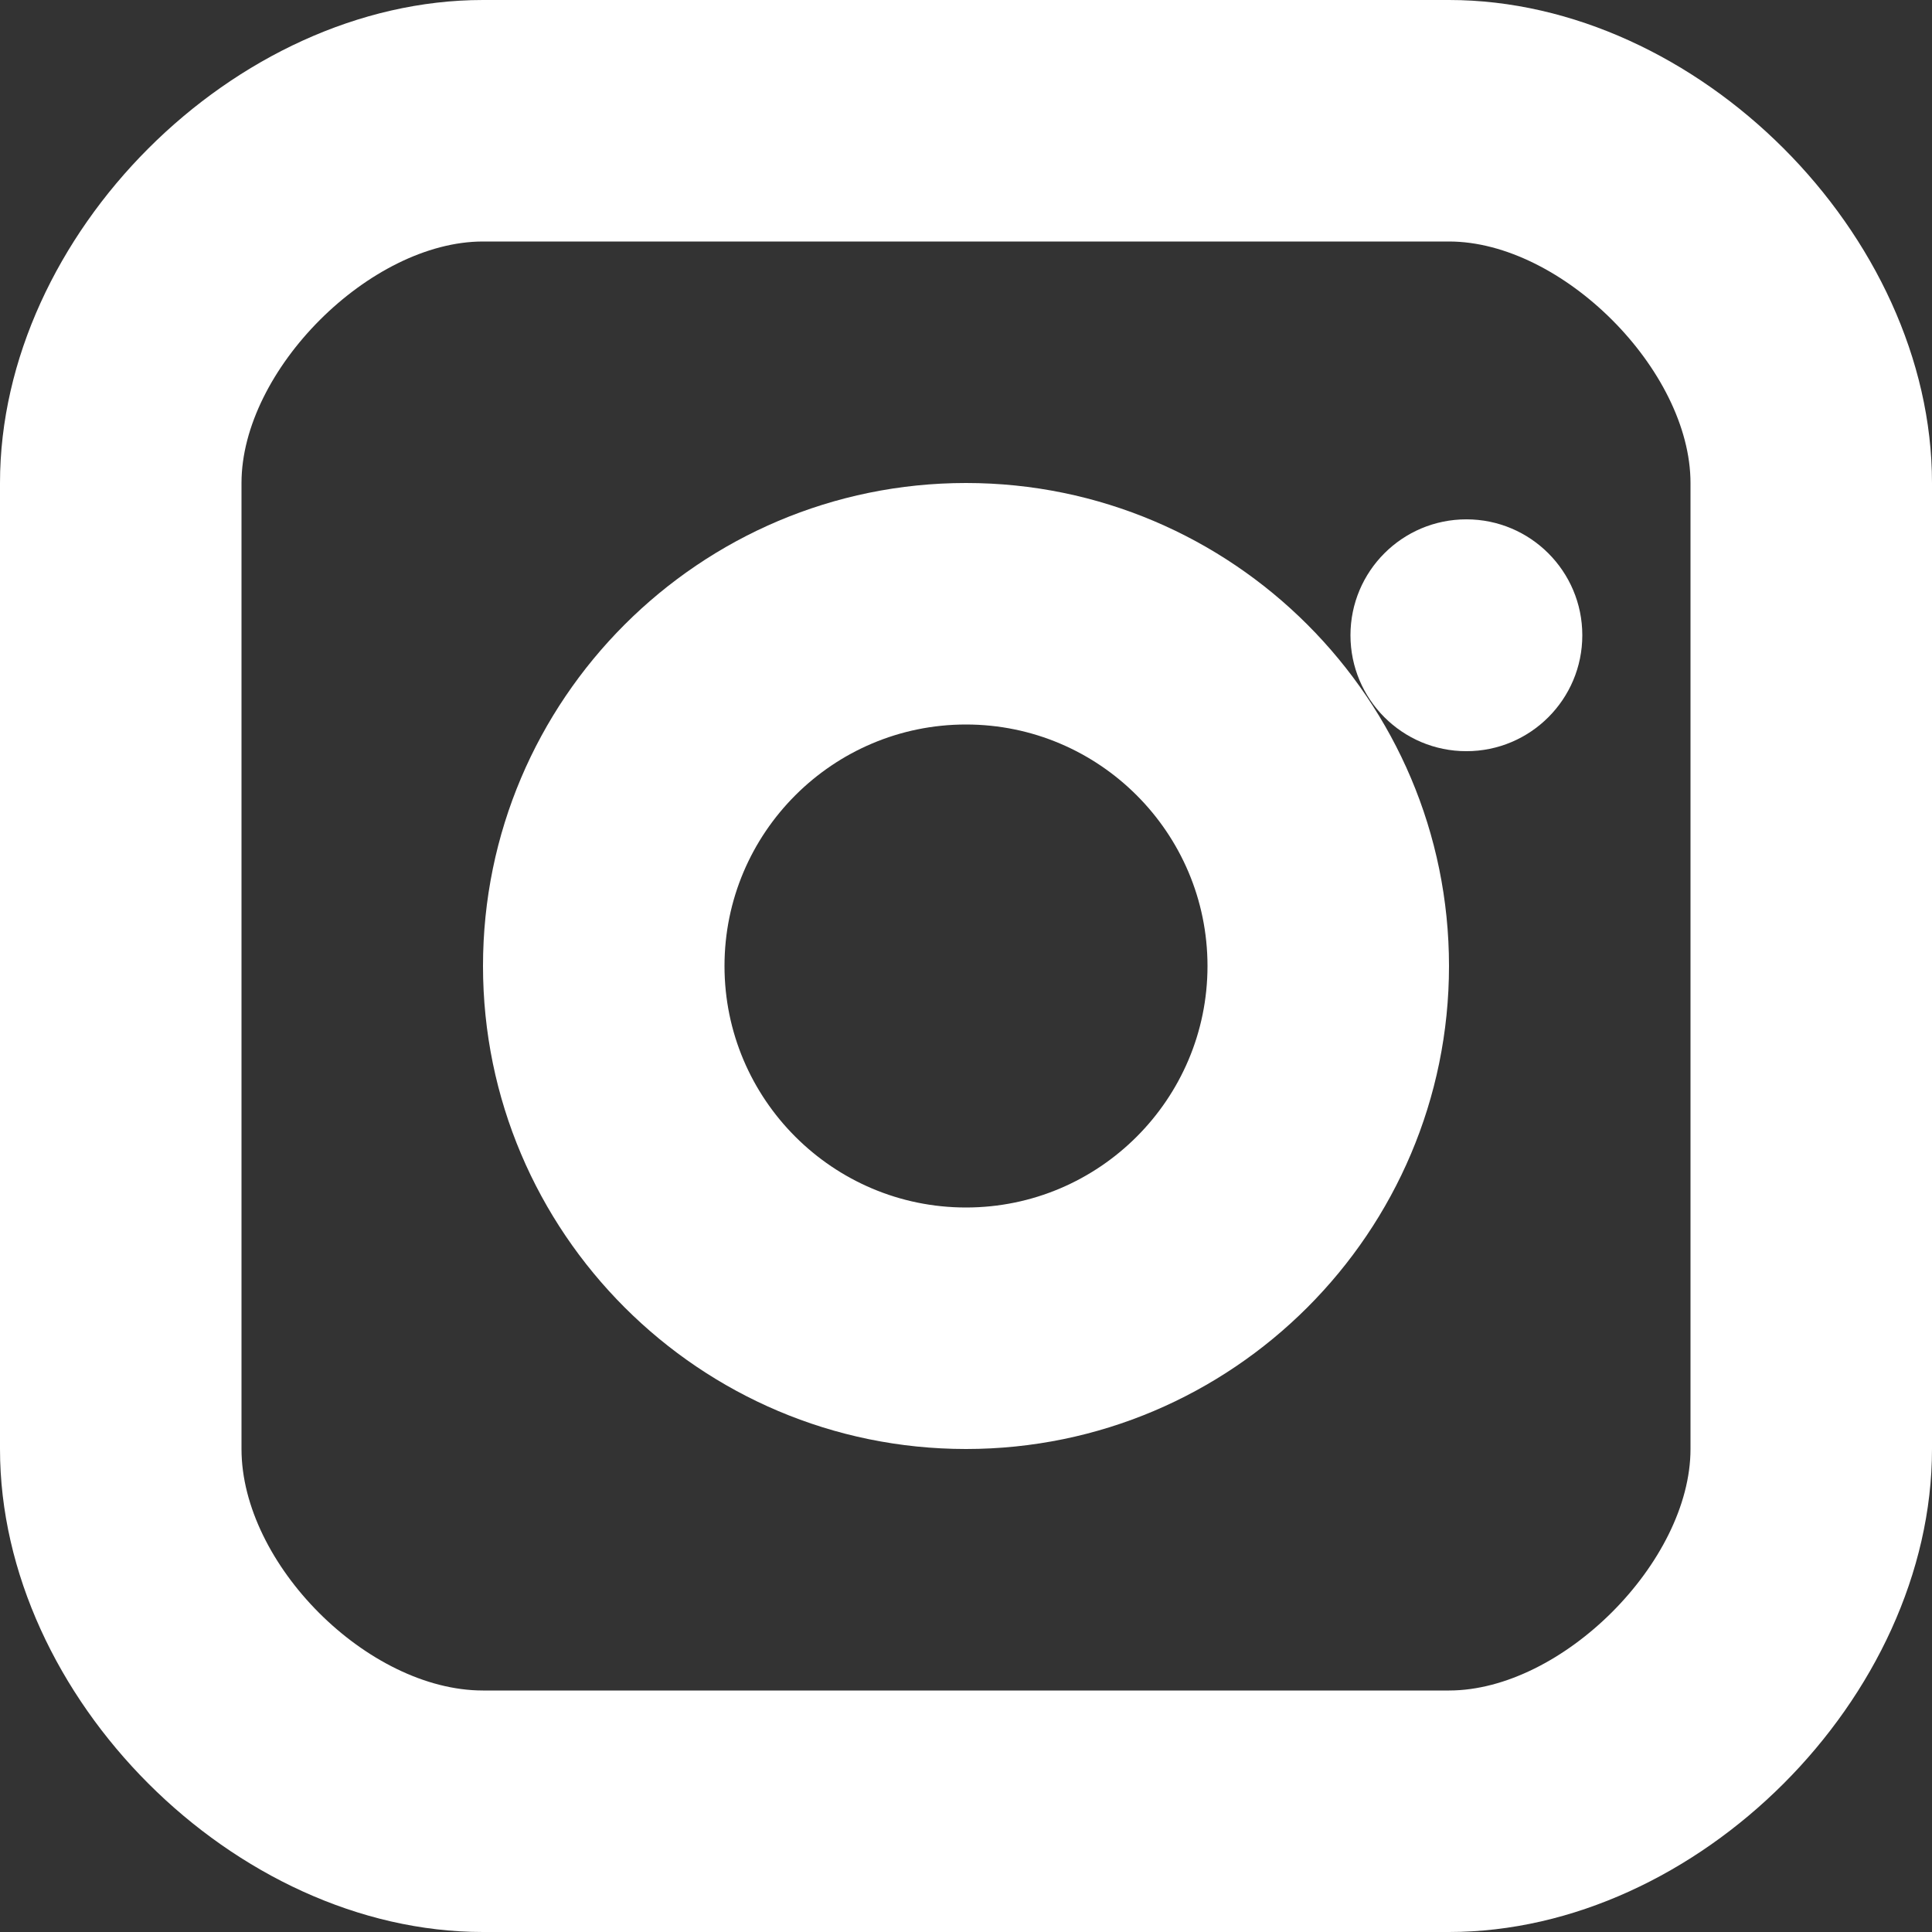 <svg width="16" height="16" viewBox="0 0 16 16" fill="none" xmlns="http://www.w3.org/2000/svg">
<rect x="0" y="0" width="16" height="16" fill="#333333" stroke="none"/>
<path d="M12.144 6.221C12.674 6.221 13.104 5.791 13.104 5.261C13.104 4.731 12.674 4.301 12.144 4.301C11.613 4.301 11.184 4.731 11.184 5.261C11.184 5.791 11.613 6.221 12.144 6.221Z" fill="white"/>
<path d="M8 4C10.206 4 12 5.794 12 8C12 10.206 10.206 12 8 12C5.794 12 4 10.206 4 8C4 5.794 5.794 4 8 4ZM8 6C6.897 6 6 6.897 6 8C6 9.103 6.897 10 8 10C9.103 10 10 9.103 10 8C10 6.897 9.103 6 8 6Z" fill="white"/>
<path d="M12 0C14.056 0 16 1.944 16 4V12C16 14.056 14.056 16 12 16H4C1.944 16 0 14.056 0 12V4C9.39296e-08 1.944 1.944 9.39304e-08 4 0H12ZM4 2C3.065 2 2 3.065 2 4V12C2 12.953 3.047 14 4 14H12C12.935 14 14 12.935 14 12V4C14 3.065 12.935 2 12 2H4Z" fill="white"/>
</svg>
